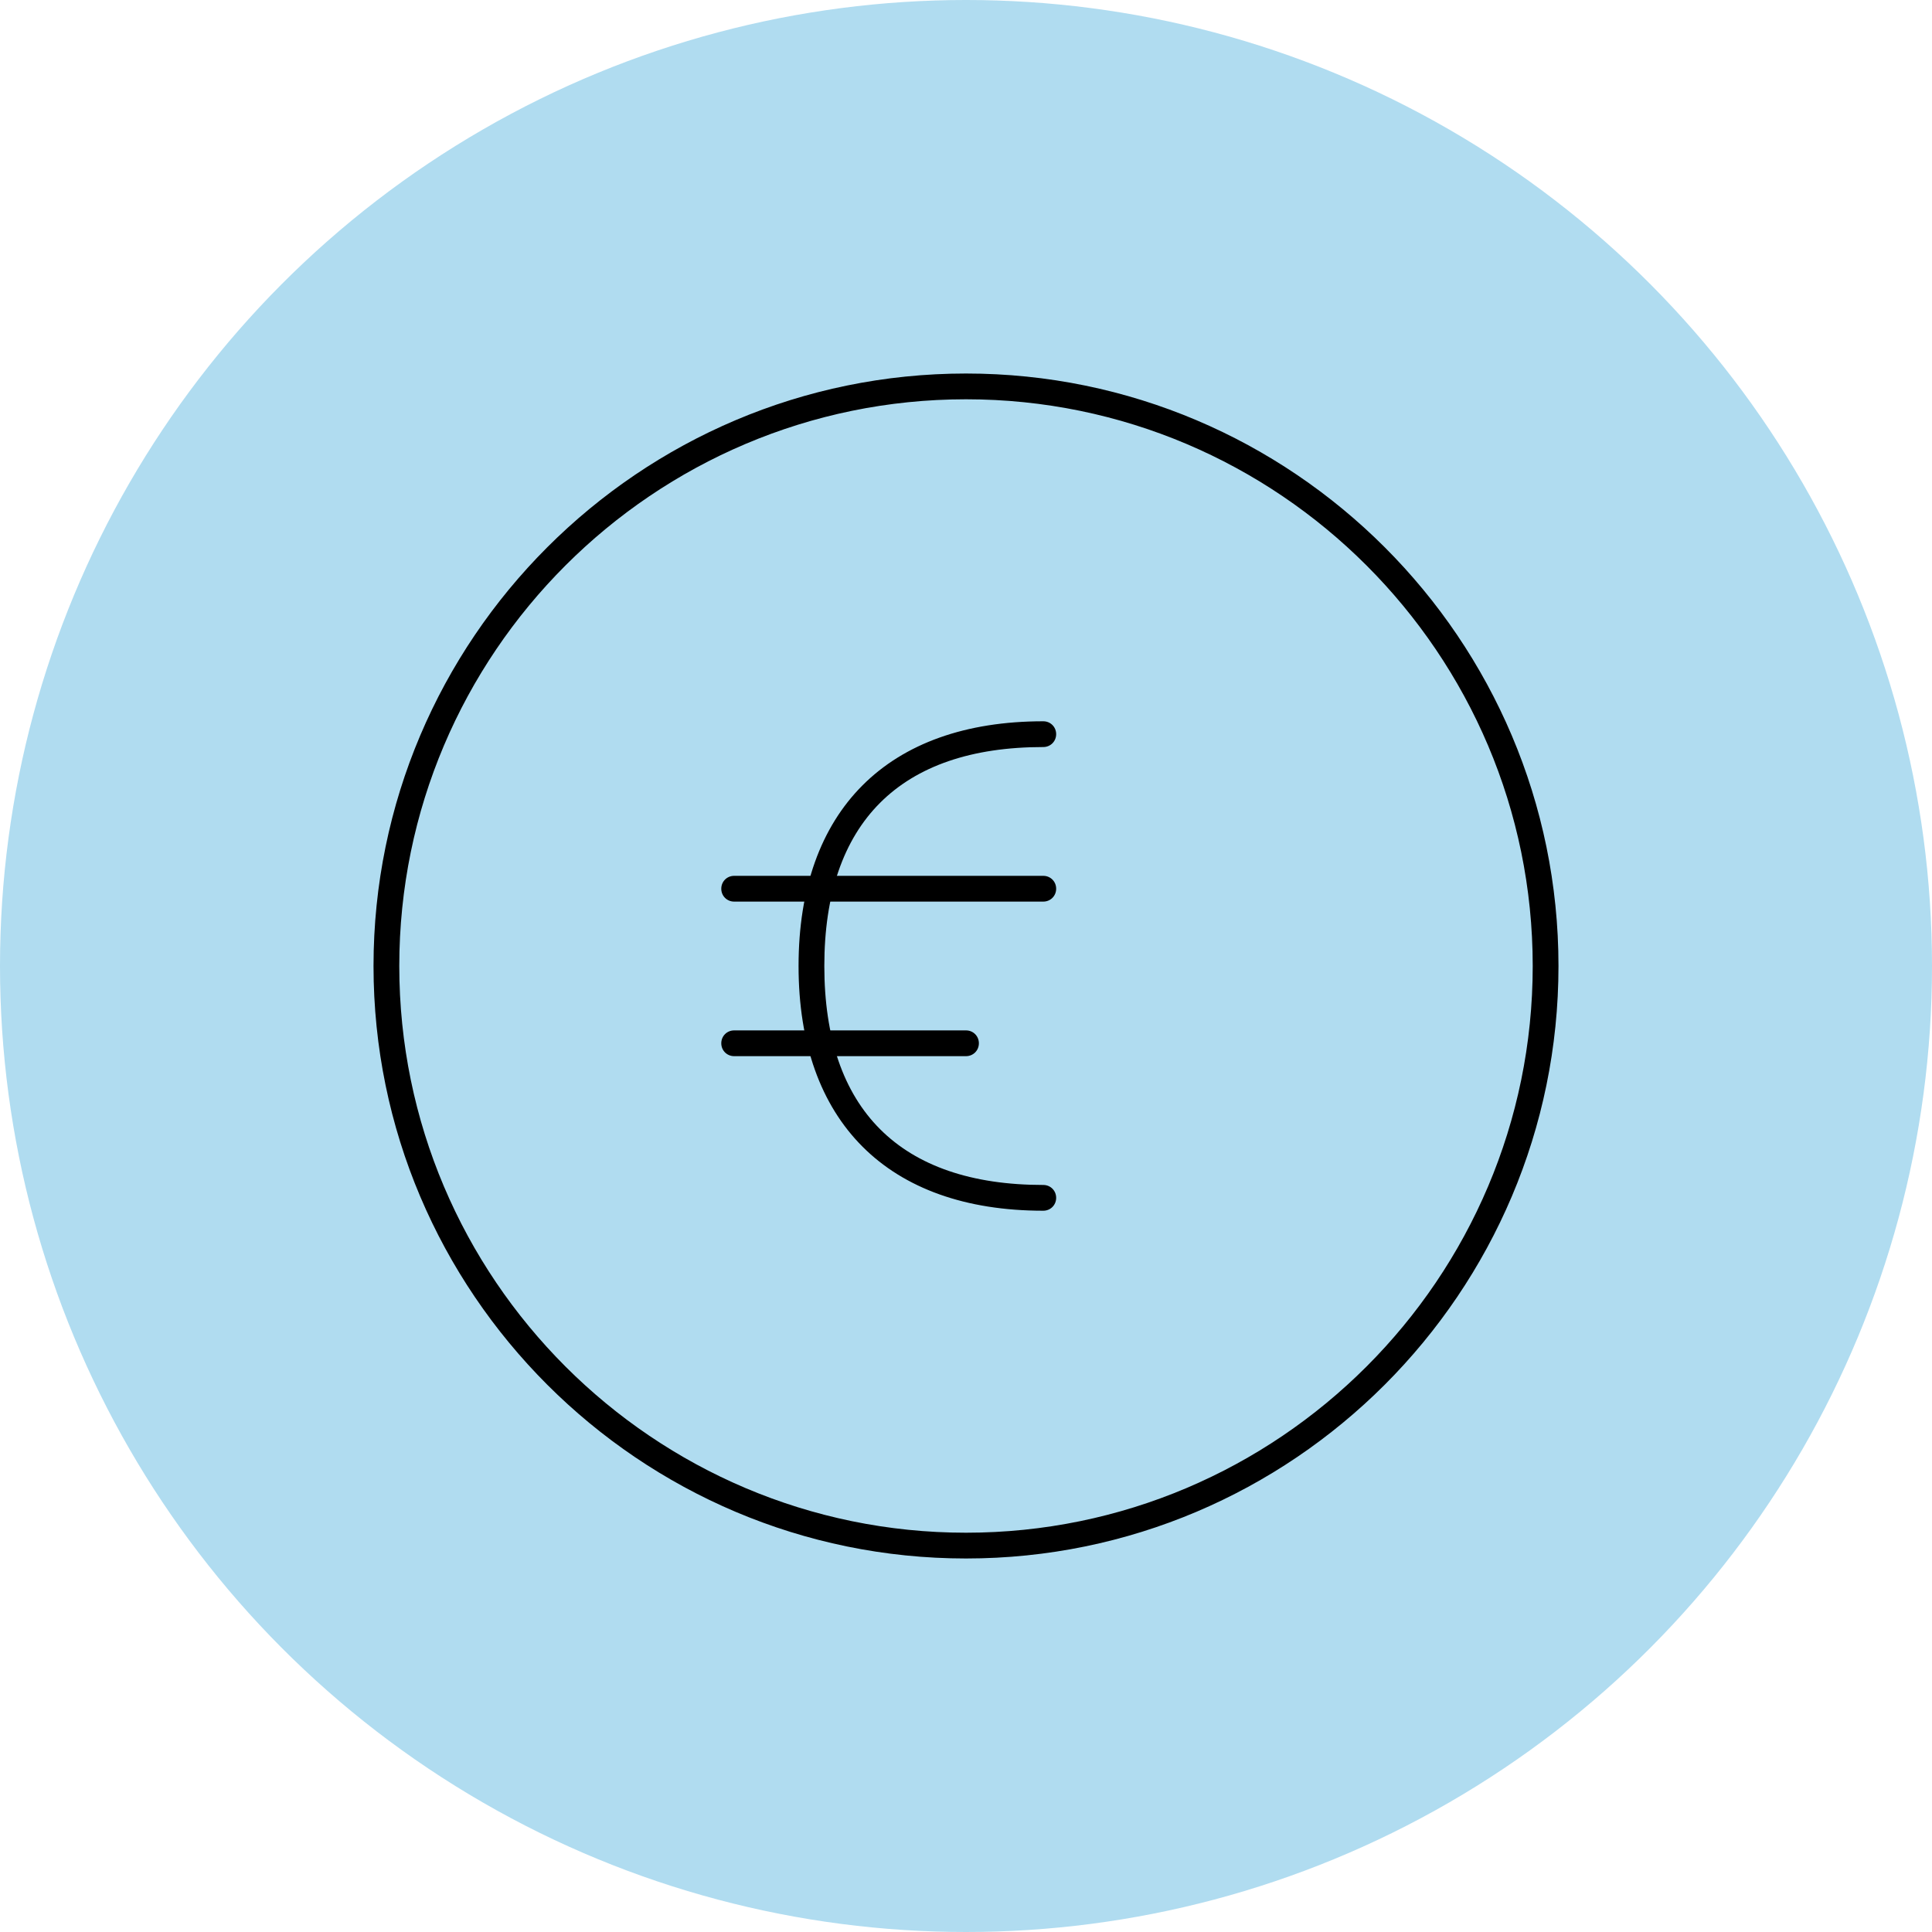 <?xml version="1.0" encoding="UTF-8"?> <svg xmlns="http://www.w3.org/2000/svg" id="Ebene_2" data-name="Ebene 2" viewBox="0 0 75 75"><defs><style> .cls-1 { fill: #000; } .cls-1, .cls-2 { stroke-width: 0px; } .cls-2 { fill: #b0dcf0; } </style></defs><g id="Ebene_1-2" data-name="Ebene 1"><g><circle class="cls-2" cx="37.5" cy="37.5" r="37.5"></circle><g><path class="cls-1" d="M37.5,60.5c-12.68,0-23-10.32-23-23s10.32-23,23-23,23,10.32,23,23-10.32,23-23,23ZM37.5,15.5c-12.13,0-22,9.87-22,22s9.87,22,22,22,22-9.87,22-22-9.87-22-22-22Z"></path><g><path class="cls-1" d="M40.5,47c-6.04,0-9.5-3.46-9.5-9.5s3.46-9.5,9.5-9.5c.28,0,.5.22.5.5s-.22.5-.5.5c-5.56,0-8.5,2.94-8.5,8.5s2.94,8.5,8.5,8.5c.28,0,.5.22.5.5s-.22.5-.5.5Z"></path><path class="cls-1" d="M40.5,35h-12c-.28,0-.5-.22-.5-.5s.22-.5.5-.5h12c.28,0,.5.22.5.5s-.22.5-.5.5Z"></path><path class="cls-1" d="M37.5,41h-9c-.28,0-.5-.22-.5-.5s.22-.5.5-.5h9c.28,0,.5.22.5.5s-.22.5-.5.5Z"></path></g></g></g></g></svg> 